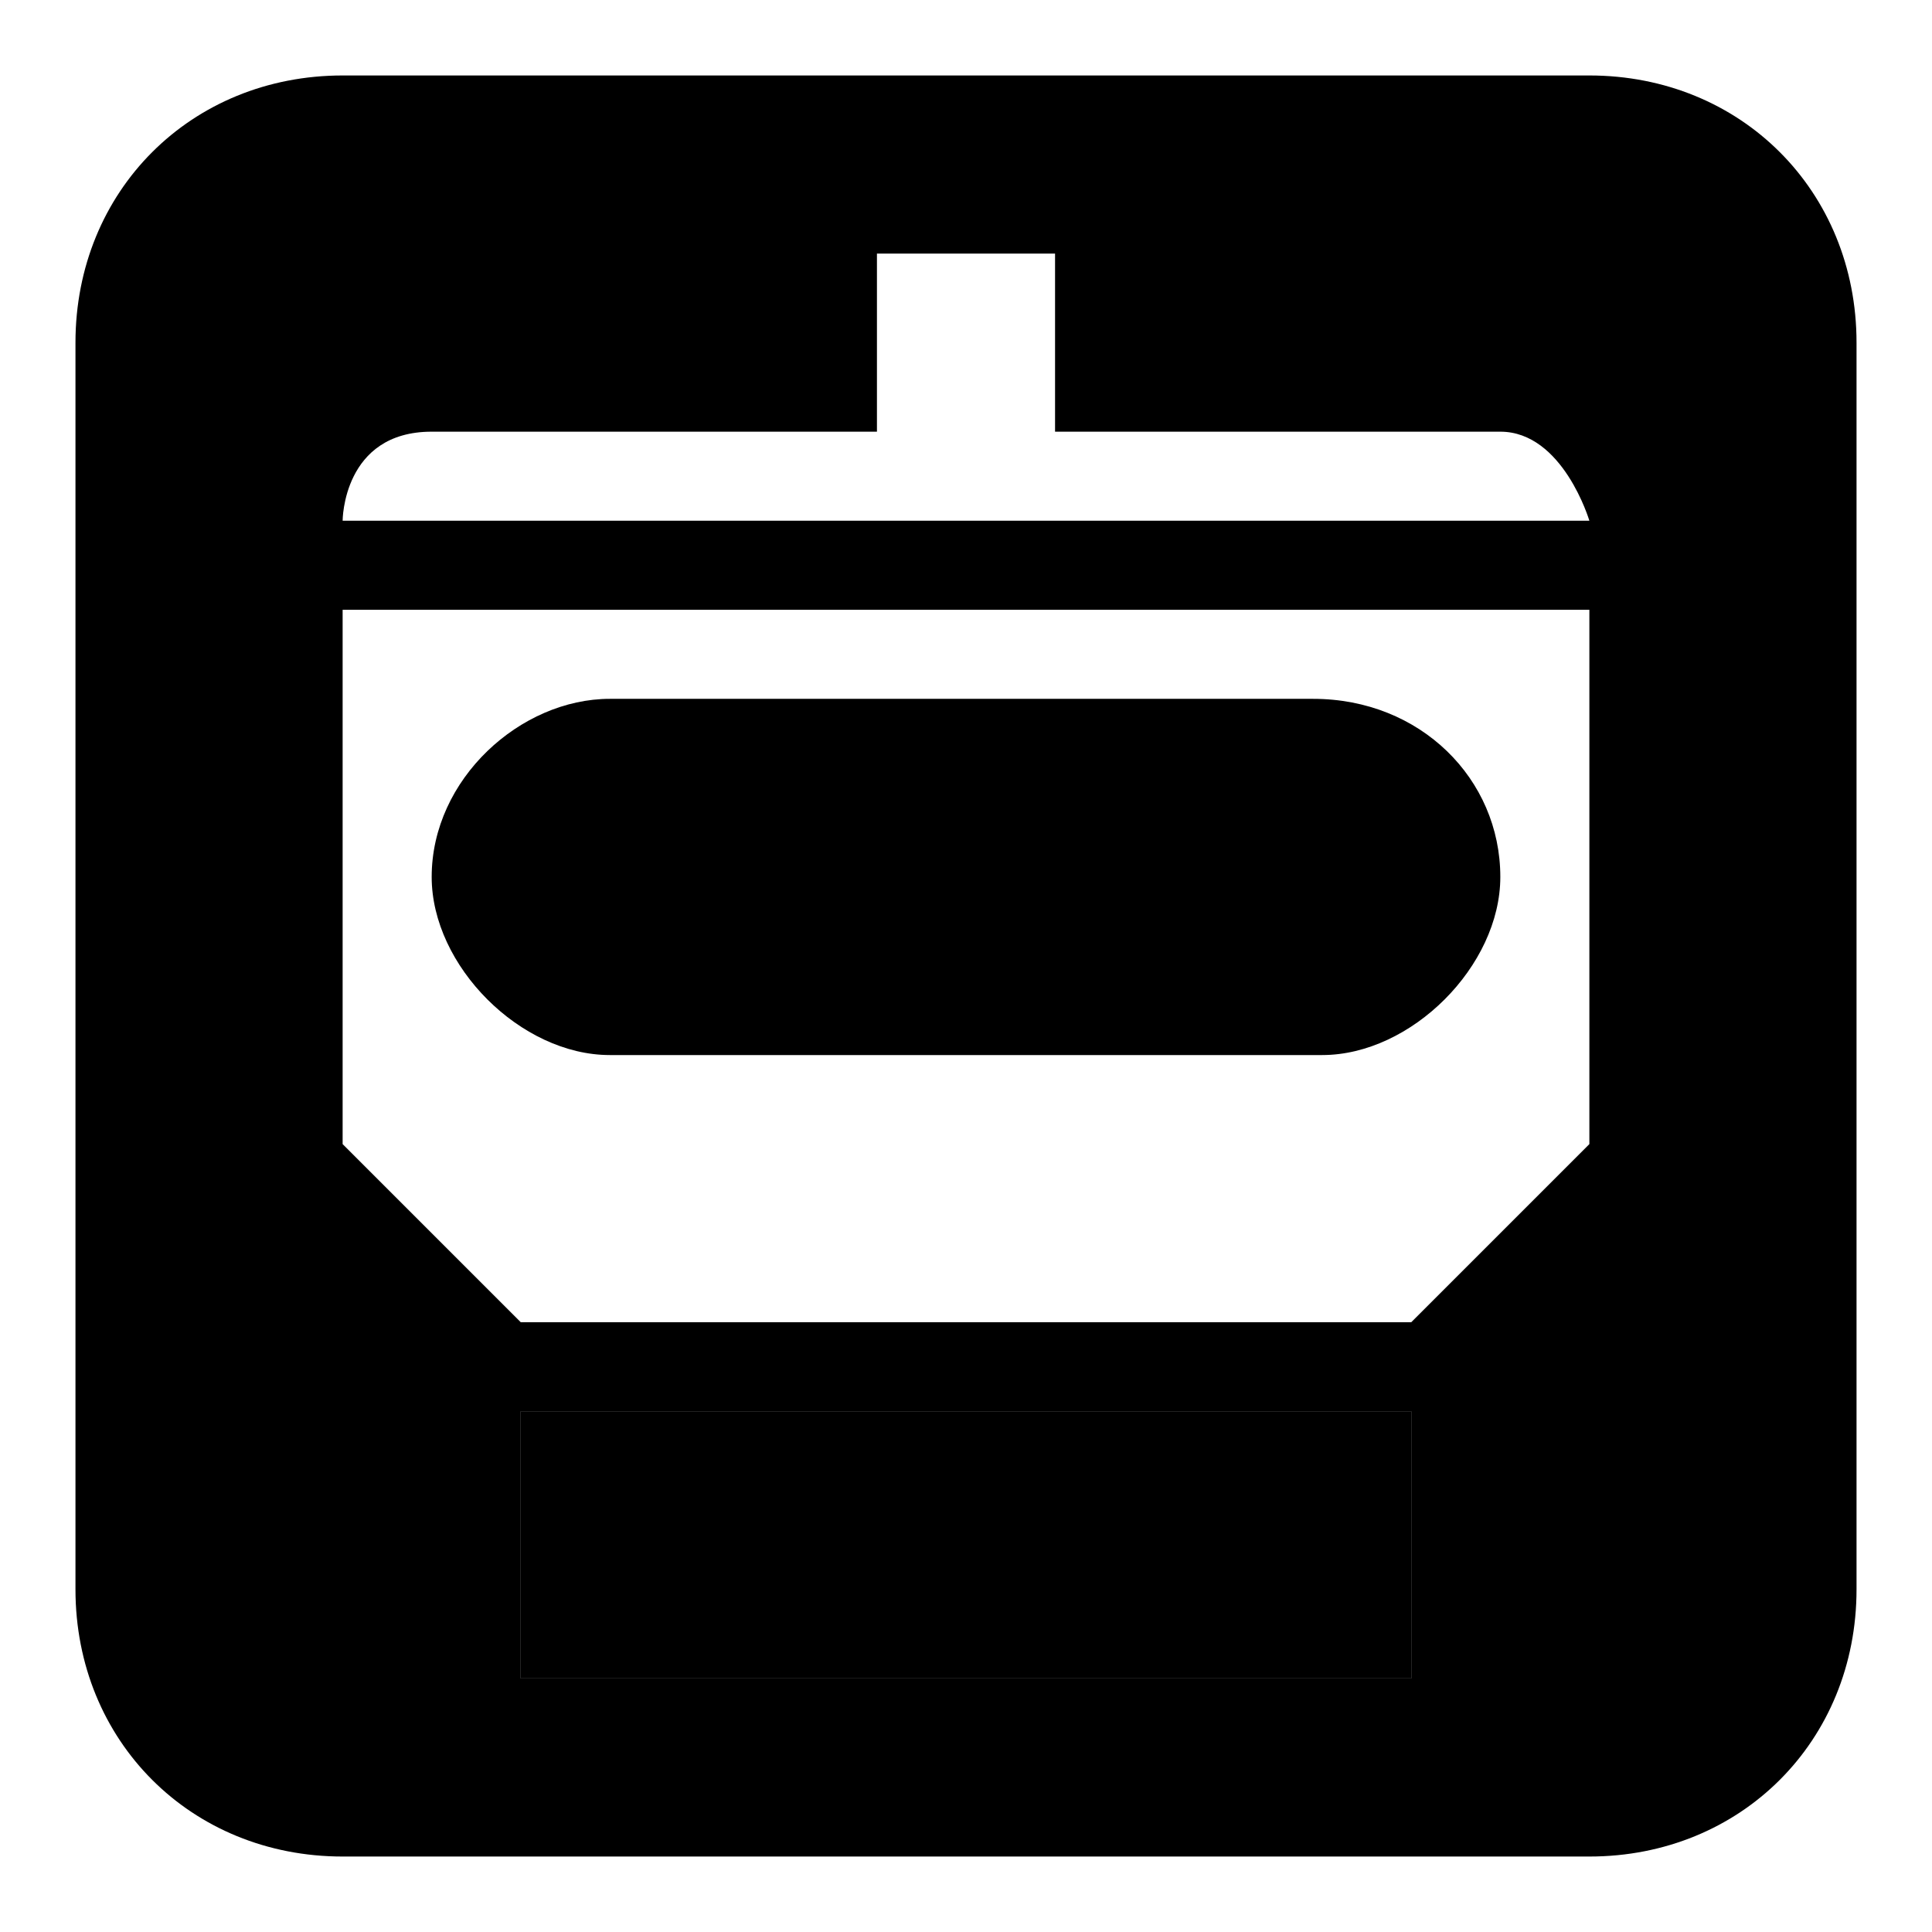 <?xml version="1.0" encoding="utf-8"?>
<!-- Svg Vector Icons : http://www.onlinewebfonts.com/icon -->
<!DOCTYPE svg PUBLIC "-//W3C//DTD SVG 1.1//EN" "http://www.w3.org/Graphics/SVG/1.1/DTD/svg11.dtd">
<svg version="1.1" xmlns="http://www.w3.org/2000/svg" xmlns:xlink="http://www.w3.org/1999/xlink" x="0px" y="0px" viewBox="0 0 256 256" enable-background="new 0 0 256 256" xml:space="preserve">
<g><g><path fill="#000000" d="M69,187h118v35.4H69V187z"/><path fill="#000000" d="M80.8,139.8c11.8,0,82.6,0,94.4,0c11.8,0,23.6-11.8,23.6-23.6c0-13-10.6-23.6-24.8-23.6c-27.1,0-72,0-93.2,0c-11.8,0-23.6,10.6-23.6,23.6C57.2,128,69,139.8,80.8,139.8z"/><path fill="#000000" d="M210.6,10H45.4C25.3,10,10,25.3,10,45.4v165.2c0,20.1,15.3,35.4,35.4,35.4h165.2c20.1,0,35.4-15.3,35.4-35.4V45.4C246,25.3,230.7,10,210.6,10z M187,222.4H69V187h118V222.4z M210.6,151.6L187,175.2H69l-23.6-23.6V80.8h165.2V151.6z M45.4,69c0,0,0-11.8,11.8-11.8c11.8,0,59,0,59,0V33.6h23.6v23.6c0,0,50.7,0,59,0S210.6,69,210.6,69H45.4z"/></g></g>
</svg>